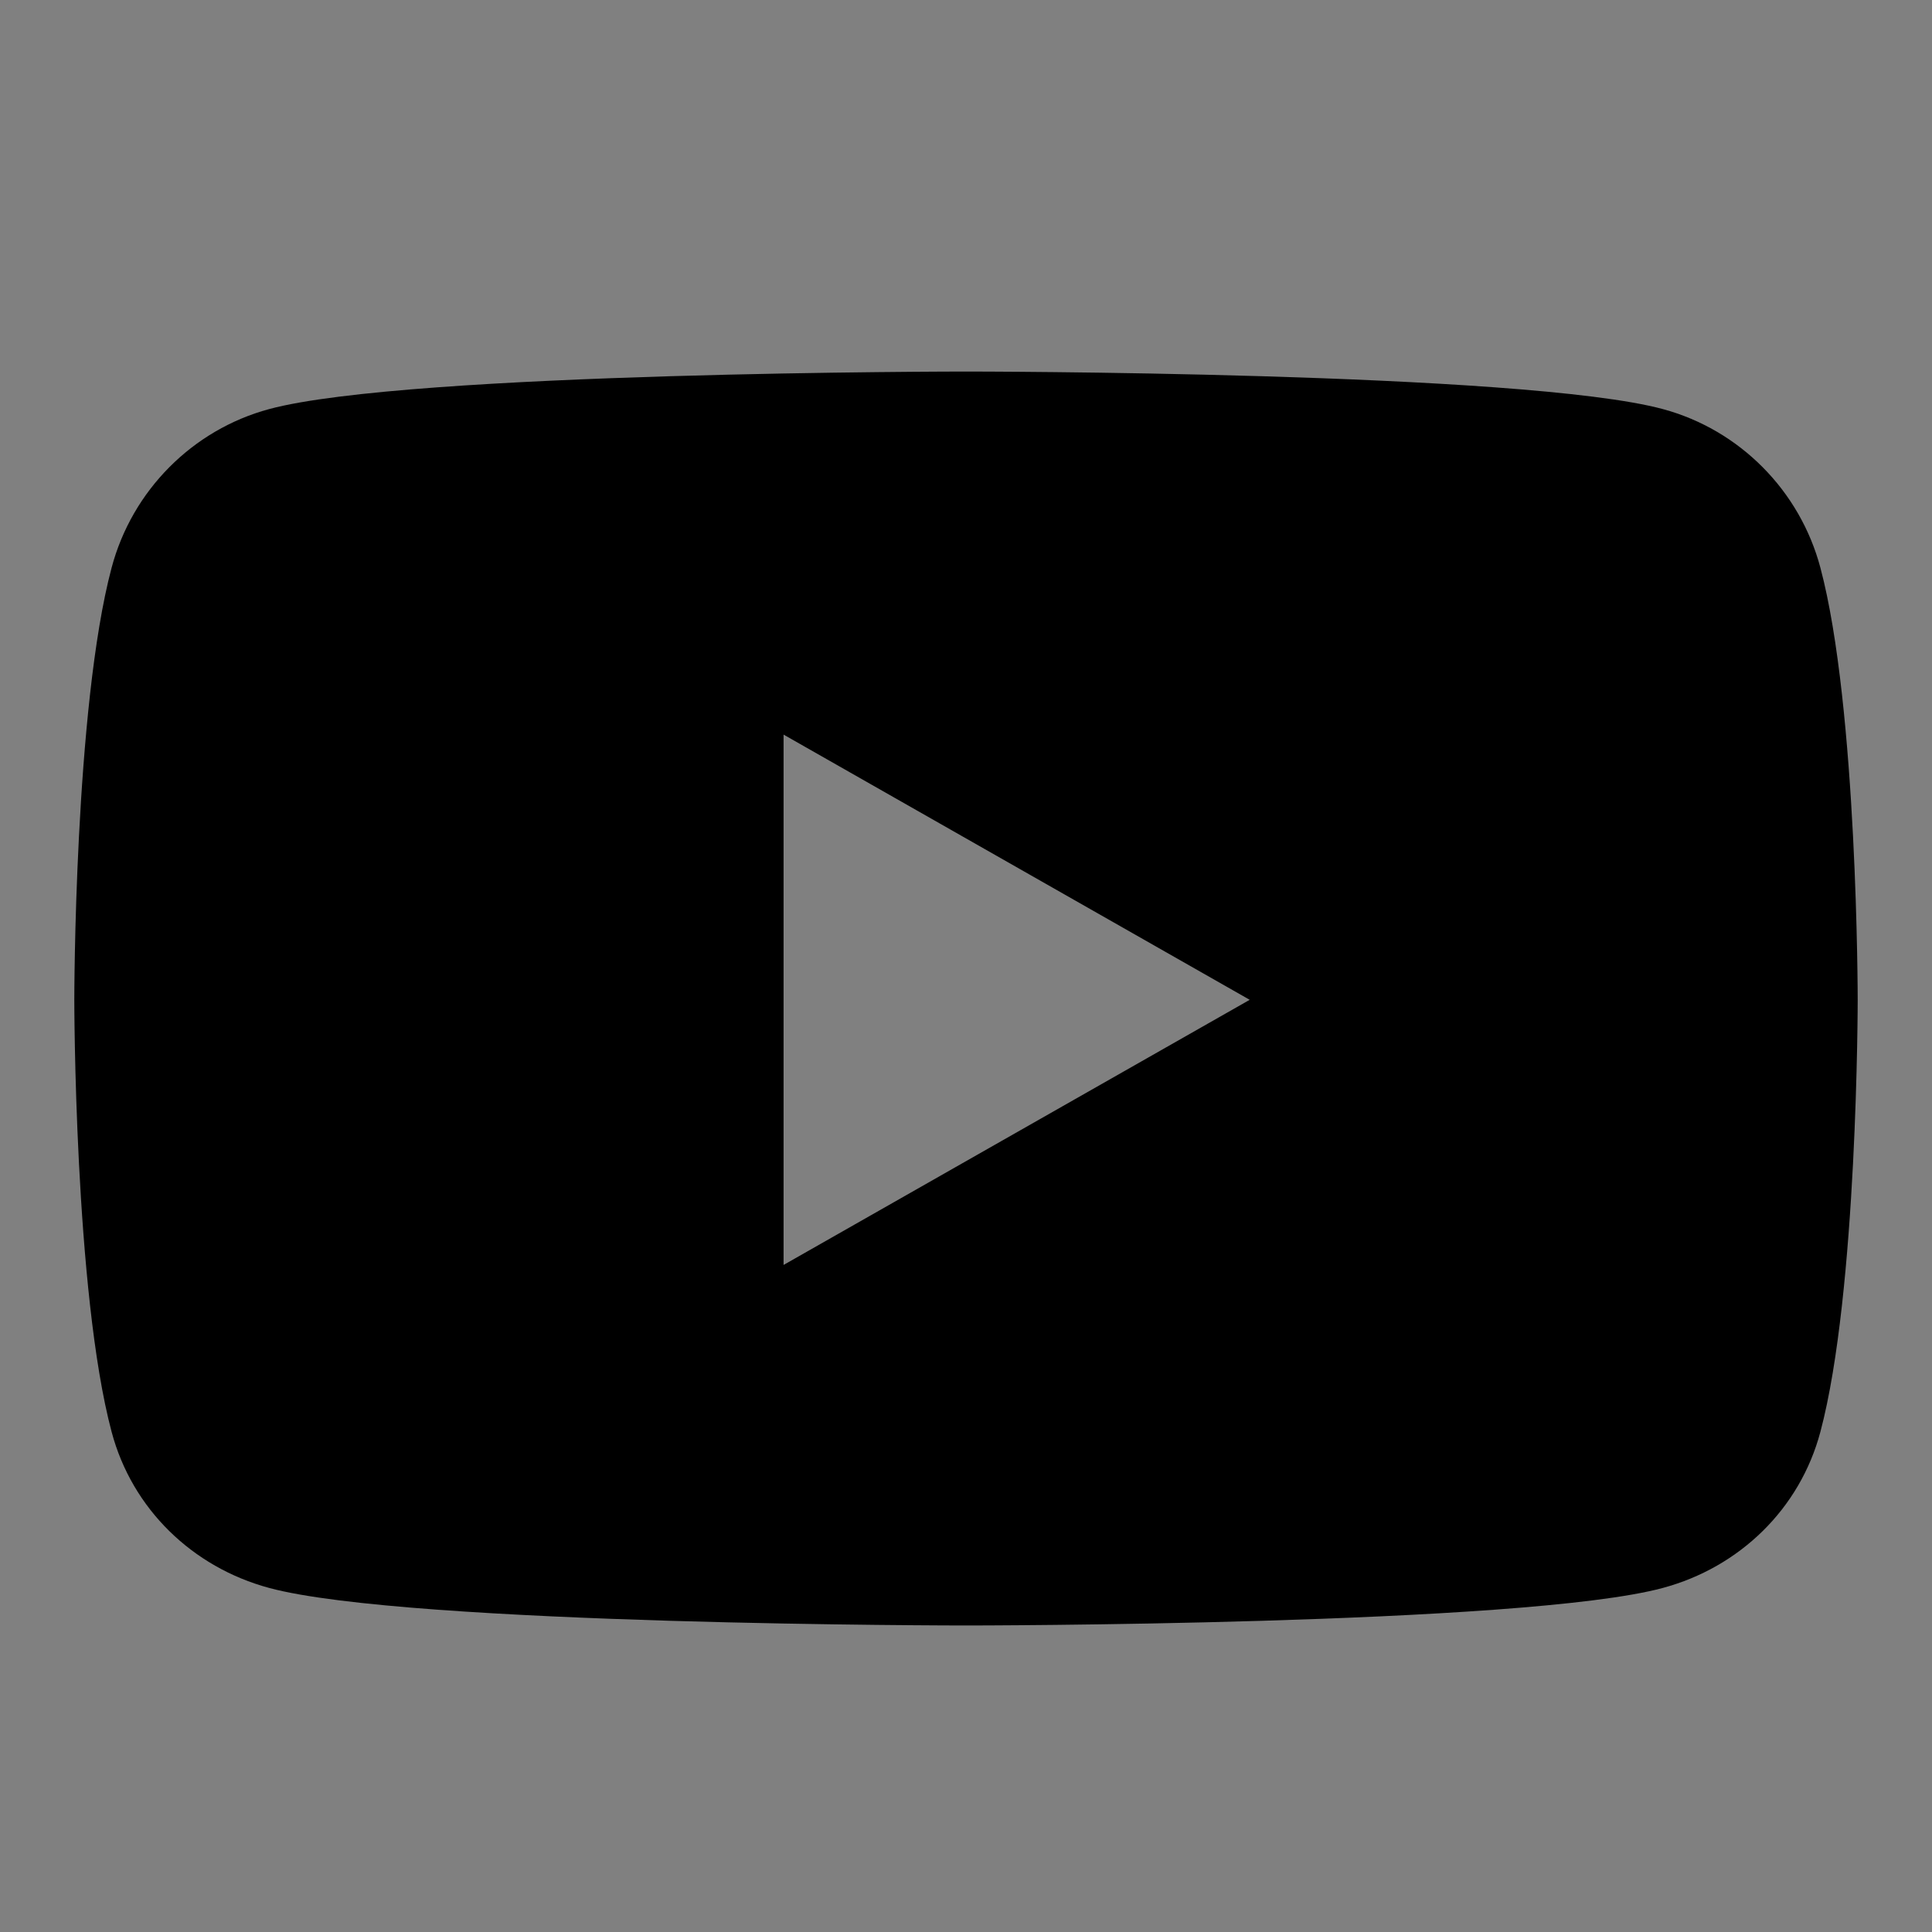 <svg xmlns="http://www.w3.org/2000/svg" xmlns:xlink="http://www.w3.org/1999/xlink" fill="none" version="1.1" width="26" height="26" viewBox="0 0 26 26"><rect x="0" y="0" width="26" height="26" fill="#808080" stroke="none"/><g><g style="opacity:0.01;"><rect x="0" y="0" width="26" height="26" rx="0" fill="#FFFFFF" fill-opacity="0.01"/></g><g><path d="M24.498,7.64C24.222,6.601,23.409,5.783,22.377,5.505C20.505,5,13,5,13,5C13,5,5.495,5,3.623,5.505C2.591,5.783,1.778,6.601,1.502,7.64C1,9.524,1,13.455,1,13.455C1,13.455,1,17.385,1.502,19.269C1.778,20.308,2.591,21.092,3.623,21.37C5.495,21.875,13,21.875,13,21.875C13,21.875,20.505,21.875,22.377,21.37C23.409,21.092,24.222,20.308,24.498,19.269C25,17.385,25,13.455,25,13.455C25,13.455,25,9.524,24.498,7.64C24.498,7.64,24.498,7.64,24.498,7.64ZM10.545,17.023C10.545,17.023,10.545,9.886,10.545,9.886C10.545,9.886,16.818,13.455,16.818,13.455C16.818,13.455,10.545,17.023,10.545,17.023C10.545,17.023,10.545,17.023,10.545,17.023Z" fill="#000000" fill-opacity="1"/></g></g></svg>
